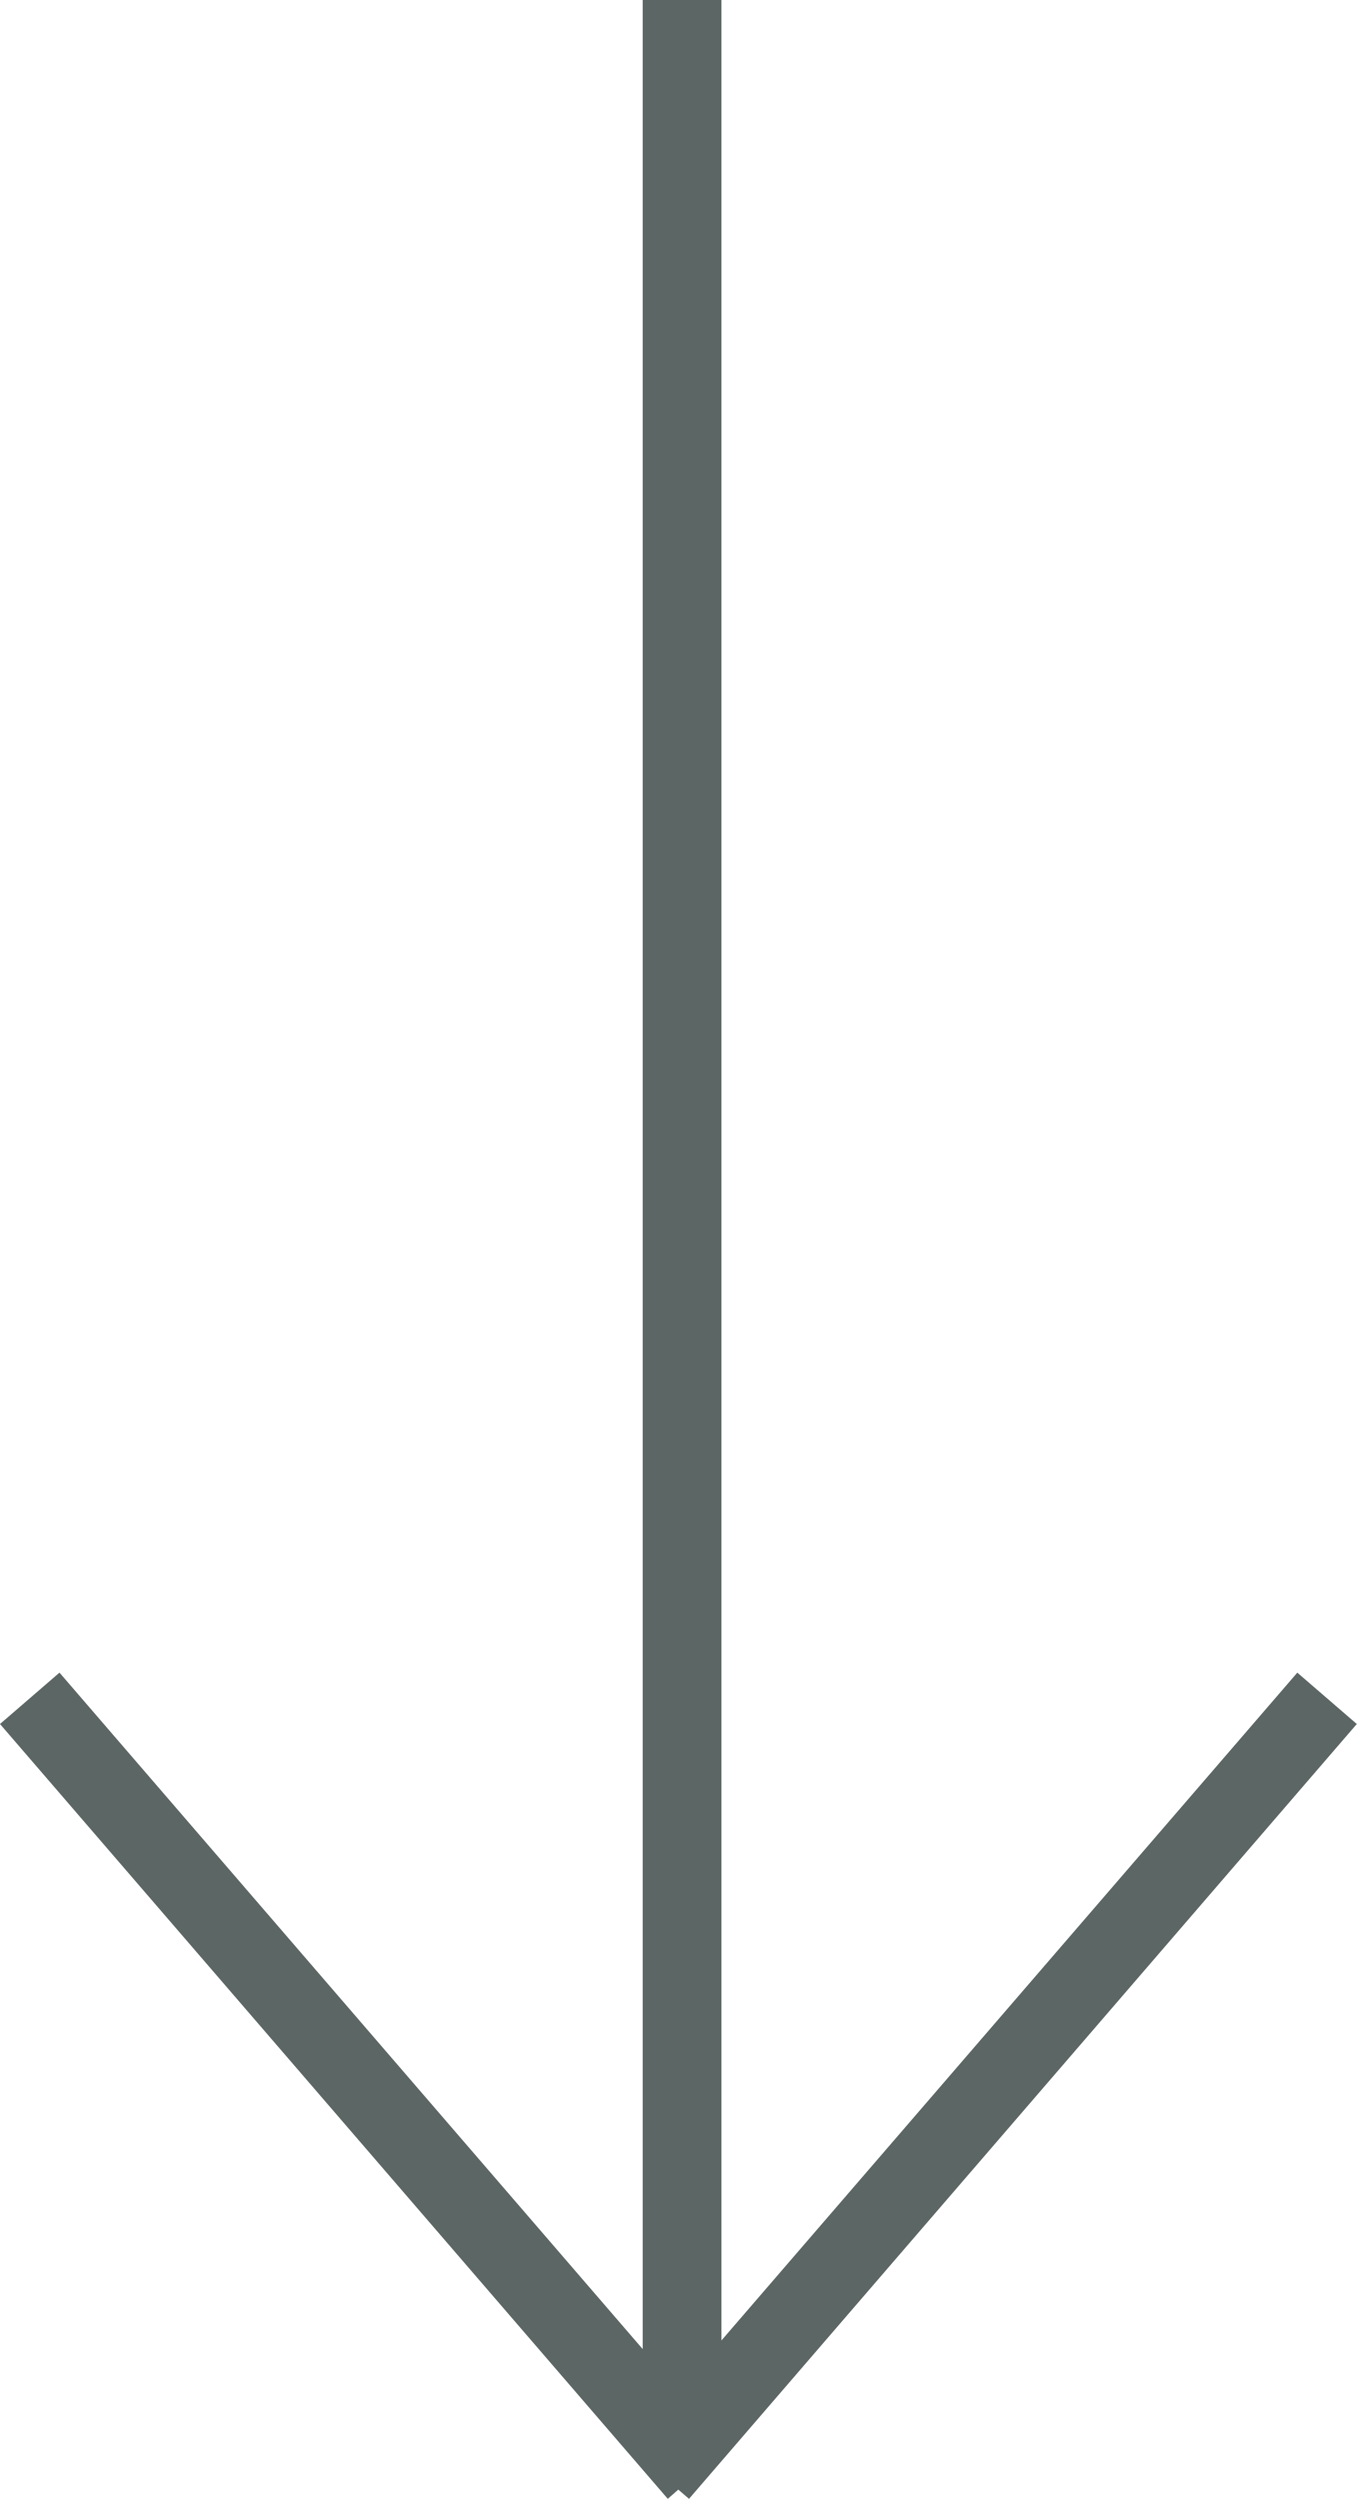 <svg xmlns="http://www.w3.org/2000/svg" width="13.686" height="25.2" viewBox="0 0 13.686 25.2">
    <path fill="#5c6665" d="M8197.158 3065.877v23.6l5.808-6.734.6.518-6.735 7.813-.108-.093-.106.093-6.735-7.813.6-.518 5.882 6.821v-23.69z" transform="translate(-8189.882 -3065.877)"/>
</svg>
